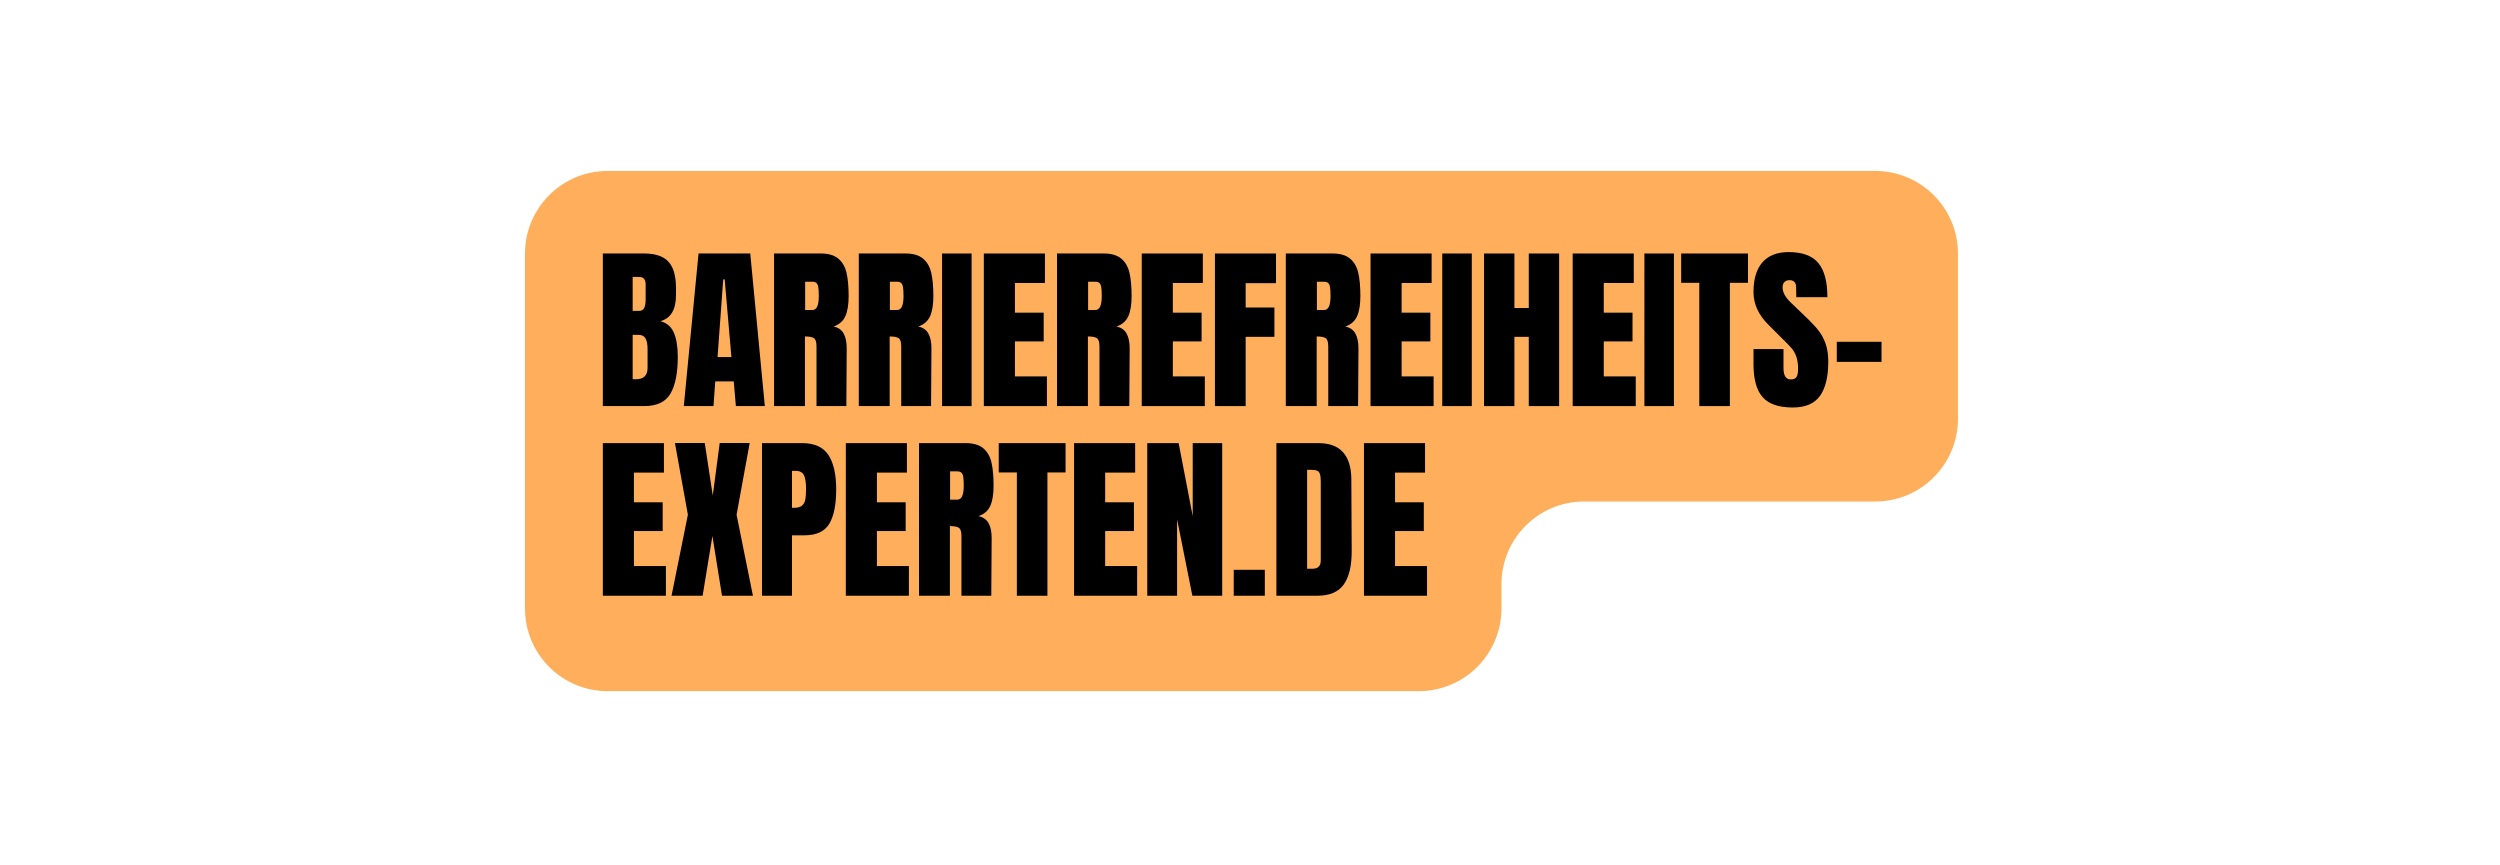 <?xml version="1.0" encoding="utf-8"?>
<svg xmlns="http://www.w3.org/2000/svg" height="346" preserveAspectRatio="xMidYMid meet" version="1.0" viewBox="0 0 750 259.5" width="1000" zoomAndPan="magnify">
  <defs>
    <g/>
  </defs>
  <path d="M 157.496 182.555 L 157.496 76.078 C 157.496 62.383 168.594 51.285 182.289 51.285 L 562.594 51.285 C 569.172 51.285 575.477 53.895 580.125 58.547 C 584.777 63.195 587.387 69.5 587.387 76.078 L 587.387 125.664 C 587.387 132.238 584.777 138.543 580.125 143.195 C 575.477 147.844 569.172 150.457 562.594 150.457 L 475.23 150.457 C 461.539 150.457 450.438 161.555 450.438 175.25 L 450.438 182.555 C 450.438 189.129 447.824 195.434 443.176 200.086 C 438.527 204.734 432.219 207.348 425.645 207.348 L 182.289 207.348 C 168.594 207.348 157.496 196.246 157.496 182.555 Z M 157.496 182.555" fill="#fe8200" fill-opacity="0.64" fill-rule="nonzero"/>
  <g fill="#000000" fill-opacity="1">
    <g transform="translate(178.817, 121.829)">
      <g>
        <path d="M 2.031 -45.781 L 14.438 -45.781 C 17.781 -45.781 20.207 -44.961 21.719 -43.328 C 23.227 -41.691 23.984 -39.023 23.984 -35.328 L 23.984 -33.312 C 23.984 -28.938 22.422 -26.32 19.297 -25.469 C 21.211 -24.977 22.562 -23.828 23.344 -22.016 C 24.125 -20.203 24.516 -17.801 24.516 -14.812 C 24.516 -9.945 23.785 -6.258 22.328 -3.75 C 20.867 -1.25 18.238 0 14.438 0 L 2.031 0 Z M 12.844 -28.562 C 13.625 -28.562 14.156 -28.852 14.438 -29.438 C 14.727 -30.031 14.875 -30.859 14.875 -31.922 L 14.875 -36.516 C 14.875 -38.004 14.211 -38.75 12.891 -38.75 L 10.984 -38.75 L 10.984 -28.562 Z M 11.891 -8.047 C 14.266 -8.047 15.453 -9.18 15.453 -11.453 L 15.453 -17.156 C 15.453 -18.539 15.25 -19.586 14.844 -20.297 C 14.438 -21.016 13.719 -21.375 12.688 -21.375 L 10.984 -21.375 L 10.984 -8.094 Z M 11.891 -8.047"/>
      </g>
    </g>
  </g>
  <g fill="#000000" fill-opacity="1">
    <g transform="translate(204.342, 121.829)">
      <g>
        <path d="M 0.797 0 L 5.219 -45.781 L 20.734 -45.781 L 25.109 0 L 16.422 0 L 15.781 -7.406 L 10.234 -7.406 L 9.703 0 Z M 10.922 -14.703 L 15.078 -14.703 L 13.062 -38 L 12.625 -38 Z M 10.922 -14.703"/>
      </g>
    </g>
  </g>
  <g fill="#000000" fill-opacity="1">
    <g transform="translate(230.186, 121.829)">
      <g>
        <path d="M 2.031 -45.781 L 16.094 -45.781 C 18.332 -45.781 20.062 -45.273 21.281 -44.266 C 22.508 -43.254 23.336 -41.832 23.766 -40 C 24.191 -38.164 24.406 -35.828 24.406 -32.984 C 24.406 -30.391 24.066 -28.363 23.391 -26.906 C 22.723 -25.457 21.551 -24.445 19.875 -23.875 C 21.258 -23.594 22.266 -22.898 22.891 -21.797 C 23.516 -20.691 23.828 -19.203 23.828 -17.328 L 23.719 0 L 14.766 0 L 14.766 -17.906 C 14.766 -19.188 14.516 -20.004 14.016 -20.359 C 13.516 -20.711 12.609 -20.891 11.297 -20.891 L 11.297 0 L 2.031 0 Z M 13.531 -28.828 C 14.812 -28.828 15.453 -30.211 15.453 -32.984 C 15.453 -34.191 15.398 -35.098 15.297 -35.703 C 15.191 -36.305 14.992 -36.723 14.703 -36.953 C 14.422 -37.191 14.016 -37.312 13.484 -37.312 L 11.359 -37.312 L 11.359 -28.828 Z M 13.531 -28.828"/>
      </g>
    </g>
  </g>
  <g fill="#000000" fill-opacity="1">
    <g transform="translate(255.605, 121.829)">
      <g>
        <path d="M 2.031 -45.781 L 16.094 -45.781 C 18.332 -45.781 20.062 -45.273 21.281 -44.266 C 22.508 -43.254 23.336 -41.832 23.766 -40 C 24.191 -38.164 24.406 -35.828 24.406 -32.984 C 24.406 -30.391 24.066 -28.363 23.391 -26.906 C 22.723 -25.457 21.551 -24.445 19.875 -23.875 C 21.258 -23.594 22.266 -22.898 22.891 -21.797 C 23.516 -20.691 23.828 -19.203 23.828 -17.328 L 23.719 0 L 14.766 0 L 14.766 -17.906 C 14.766 -19.188 14.516 -20.004 14.016 -20.359 C 13.516 -20.711 12.609 -20.891 11.297 -20.891 L 11.297 0 L 2.031 0 Z M 13.531 -28.828 C 14.812 -28.828 15.453 -30.211 15.453 -32.984 C 15.453 -34.191 15.398 -35.098 15.297 -35.703 C 15.191 -36.305 14.992 -36.723 14.703 -36.953 C 14.422 -37.191 14.016 -37.312 13.484 -37.312 L 11.359 -37.312 L 11.359 -28.828 Z M 13.531 -28.828"/>
      </g>
    </g>
  </g>
  <g fill="#000000" fill-opacity="1">
    <g transform="translate(281.023, 121.829)">
      <g>
        <path d="M 1.594 0 L 1.594 -45.781 L 10.453 -45.781 L 10.453 0 Z M 1.594 0"/>
      </g>
    </g>
  </g>
  <g fill="#000000" fill-opacity="1">
    <g transform="translate(293.119, 121.829)">
      <g>
        <path d="M 2.031 0 L 2.031 -45.781 L 20.359 -45.781 L 20.359 -36.938 L 11.359 -36.938 L 11.359 -28.031 L 19.984 -28.031 L 19.984 -19.406 L 11.359 -19.406 L 11.359 -8.906 L 20.953 -8.906 L 20.953 0 Z M 2.031 0"/>
      </g>
    </g>
  </g>
  <g fill="#000000" fill-opacity="1">
    <g transform="translate(315.074, 121.829)">
      <g>
        <path d="M 2.031 -45.781 L 16.094 -45.781 C 18.332 -45.781 20.062 -45.273 21.281 -44.266 C 22.508 -43.254 23.336 -41.832 23.766 -40 C 24.191 -38.164 24.406 -35.828 24.406 -32.984 C 24.406 -30.391 24.066 -28.363 23.391 -26.906 C 22.723 -25.457 21.551 -24.445 19.875 -23.875 C 21.258 -23.594 22.266 -22.898 22.891 -21.797 C 23.516 -20.691 23.828 -19.203 23.828 -17.328 L 23.719 0 L 14.766 0 L 14.766 -17.906 C 14.766 -19.188 14.516 -20.004 14.016 -20.359 C 13.516 -20.711 12.609 -20.891 11.297 -20.891 L 11.297 0 L 2.031 0 Z M 13.531 -28.828 C 14.812 -28.828 15.453 -30.211 15.453 -32.984 C 15.453 -34.191 15.398 -35.098 15.297 -35.703 C 15.191 -36.305 14.992 -36.723 14.703 -36.953 C 14.422 -37.191 14.016 -37.312 13.484 -37.312 L 11.359 -37.312 L 11.359 -28.828 Z M 13.531 -28.828"/>
      </g>
    </g>
  </g>
  <g fill="#000000" fill-opacity="1">
    <g transform="translate(340.492, 121.829)">
      <g>
        <path d="M 2.031 0 L 2.031 -45.781 L 20.359 -45.781 L 20.359 -36.938 L 11.359 -36.938 L 11.359 -28.031 L 19.984 -28.031 L 19.984 -19.406 L 11.359 -19.406 L 11.359 -8.906 L 20.953 -8.906 L 20.953 0 Z M 2.031 0"/>
      </g>
    </g>
  </g>
  <g fill="#000000" fill-opacity="1">
    <g transform="translate(362.447, 121.829)">
      <g>
        <path d="M 2.031 0 L 2.031 -45.781 L 20.359 -45.781 L 20.359 -36.875 L 11.25 -36.875 L 11.25 -29.578 L 19.875 -29.578 L 19.875 -20.781 L 11.25 -20.781 L 11.25 0 Z M 2.031 0"/>
      </g>
    </g>
  </g>
  <g fill="#000000" fill-opacity="1">
    <g transform="translate(383.709, 121.829)">
      <g>
        <path d="M 2.031 -45.781 L 16.094 -45.781 C 18.332 -45.781 20.062 -45.273 21.281 -44.266 C 22.508 -43.254 23.336 -41.832 23.766 -40 C 24.191 -38.164 24.406 -35.828 24.406 -32.984 C 24.406 -30.391 24.066 -28.363 23.391 -26.906 C 22.723 -25.457 21.551 -24.445 19.875 -23.875 C 21.258 -23.594 22.266 -22.898 22.891 -21.797 C 23.516 -20.691 23.828 -19.203 23.828 -17.328 L 23.719 0 L 14.766 0 L 14.766 -17.906 C 14.766 -19.188 14.516 -20.004 14.016 -20.359 C 13.516 -20.711 12.609 -20.891 11.297 -20.891 L 11.297 0 L 2.031 0 Z M 13.531 -28.828 C 14.812 -28.828 15.453 -30.211 15.453 -32.984 C 15.453 -34.191 15.398 -35.098 15.297 -35.703 C 15.191 -36.305 14.992 -36.723 14.703 -36.953 C 14.422 -37.191 14.016 -37.312 13.484 -37.312 L 11.359 -37.312 L 11.359 -28.828 Z M 13.531 -28.828"/>
      </g>
    </g>
  </g>
  <g fill="#000000" fill-opacity="1">
    <g transform="translate(409.127, 121.829)">
      <g>
        <path d="M 2.031 0 L 2.031 -45.781 L 20.359 -45.781 L 20.359 -36.938 L 11.359 -36.938 L 11.359 -28.031 L 19.984 -28.031 L 19.984 -19.406 L 11.359 -19.406 L 11.359 -8.906 L 20.953 -8.906 L 20.953 0 Z M 2.031 0"/>
      </g>
    </g>
  </g>
  <g fill="#000000" fill-opacity="1">
    <g transform="translate(431.082, 121.829)">
      <g>
        <path d="M 1.594 0 L 1.594 -45.781 L 10.453 -45.781 L 10.453 0 Z M 1.594 0"/>
      </g>
    </g>
  </g>
  <g fill="#000000" fill-opacity="1">
    <g transform="translate(443.178, 121.829)">
      <g>
        <path d="M 2.031 0 L 2.031 -45.781 L 11.141 -45.781 L 11.141 -29.422 L 15.453 -29.422 L 15.453 -45.781 L 24.562 -45.781 L 24.562 0 L 15.453 0 L 15.453 -20.781 L 11.141 -20.781 L 11.141 0 Z M 2.031 0"/>
      </g>
    </g>
  </g>
  <g fill="#000000" fill-opacity="1">
    <g transform="translate(469.769, 121.829)">
      <g>
        <path d="M 2.031 0 L 2.031 -45.781 L 20.359 -45.781 L 20.359 -36.938 L 11.359 -36.938 L 11.359 -28.031 L 19.984 -28.031 L 19.984 -19.406 L 11.359 -19.406 L 11.359 -8.906 L 20.953 -8.906 L 20.953 0 Z M 2.031 0"/>
      </g>
    </g>
  </g>
  <g fill="#000000" fill-opacity="1">
    <g transform="translate(491.724, 121.829)">
      <g>
        <path d="M 1.594 0 L 1.594 -45.781 L 10.453 -45.781 L 10.453 0 Z M 1.594 0"/>
      </g>
    </g>
  </g>
  <g fill="#000000" fill-opacity="1">
    <g transform="translate(503.82, 121.829)">
      <g>
        <path d="M 5.969 0 L 5.969 -36.984 L 0.531 -36.984 L 0.531 -45.781 L 20.578 -45.781 L 20.578 -36.984 L 15.141 -36.984 L 15.141 0 Z M 5.969 0"/>
      </g>
    </g>
  </g>
  <g fill="#000000" fill-opacity="1">
    <g transform="translate(524.922, 121.829)">
      <g>
        <path d="M 12.891 0.422 C 8.734 0.422 5.734 -0.602 3.891 -2.656 C 2.047 -4.719 1.125 -8.039 1.125 -12.625 L 1.125 -17.109 L 10.125 -17.109 L 10.125 -11.406 C 10.125 -9.133 10.852 -8 12.312 -8 C 13.125 -8 13.691 -8.238 14.016 -8.719 C 14.336 -9.195 14.5 -10.004 14.5 -11.141 C 14.5 -12.629 14.32 -13.863 13.969 -14.844 C 13.613 -15.82 13.16 -16.641 12.609 -17.297 C 12.055 -17.953 11.066 -18.973 9.641 -20.359 L 5.703 -24.297 C 2.648 -27.285 1.125 -30.594 1.125 -34.219 C 1.125 -38.125 2.02 -41.098 3.812 -43.141 C 5.602 -45.18 8.223 -46.203 11.672 -46.203 C 15.797 -46.203 18.766 -45.109 20.578 -42.922 C 22.391 -40.742 23.297 -37.328 23.297 -32.672 L 13.969 -32.672 L 13.906 -35.812 C 13.906 -36.414 13.734 -36.895 13.391 -37.25 C 13.055 -37.602 12.586 -37.781 11.984 -37.781 C 11.273 -37.781 10.742 -37.582 10.391 -37.188 C 10.035 -36.801 9.859 -36.273 9.859 -35.609 C 9.859 -34.109 10.711 -32.562 12.422 -30.969 L 17.75 -25.844 C 18.988 -24.633 20.016 -23.488 20.828 -22.406 C 21.648 -21.32 22.312 -20.039 22.812 -18.562 C 23.312 -17.094 23.562 -15.348 23.562 -13.328 C 23.562 -8.816 22.734 -5.395 21.078 -3.062 C 19.422 -0.738 16.691 0.422 12.891 0.422 Z M 12.891 0.422"/>
      </g>
    </g>
  </g>
  <g fill="#000000" fill-opacity="1">
    <g transform="translate(549.488, 121.829)">
      <g>
        <path d="M 1.547 -13.266 L 1.547 -19.297 L 14.969 -19.297 L 14.969 -13.266 Z M 1.547 -13.266"/>
      </g>
    </g>
  </g>
  <g fill="#000000" fill-opacity="1">
    <g transform="translate(178.817, 178.72)">
      <g>
        <path d="M 2.031 0 L 2.031 -45.781 L 20.359 -45.781 L 20.359 -36.938 L 11.359 -36.938 L 11.359 -28.031 L 19.984 -28.031 L 19.984 -19.406 L 11.359 -19.406 L 11.359 -8.906 L 20.953 -8.906 L 20.953 0 Z M 2.031 0"/>
      </g>
    </g>
  </g>
  <g fill="#000000" fill-opacity="1">
    <g transform="translate(200.771, 178.72)">
      <g>
        <path d="M 0.688 0 L 5.594 -24.297 L 1.703 -45.828 L 10.656 -45.828 L 13.062 -30.062 L 15.141 -45.828 L 24.141 -45.828 L 20.203 -24.297 L 25.109 0 L 15.828 0 L 12.953 -17.906 L 10.016 0 Z M 0.688 0"/>
      </g>
    </g>
  </g>
  <g fill="#000000" fill-opacity="1">
    <g transform="translate(226.563, 178.72)">
      <g>
        <path d="M 2.031 -45.781 L 14.125 -45.781 C 17.781 -45.781 20.391 -44.598 21.953 -42.234 C 23.516 -39.867 24.297 -36.414 24.297 -31.875 C 24.297 -27.32 23.602 -23.891 22.219 -21.578 C 20.832 -19.273 18.348 -18.125 14.766 -18.125 L 11.031 -18.125 L 11.031 0 L 2.031 0 Z M 11.562 -26.375 C 12.664 -26.375 13.473 -26.578 13.984 -26.984 C 14.504 -27.398 14.844 -27.988 15 -28.75 C 15.164 -29.52 15.25 -30.613 15.25 -32.031 C 15.25 -33.945 15.035 -35.332 14.609 -36.188 C 14.18 -37.039 13.328 -37.469 12.047 -37.469 L 11.031 -37.469 L 11.031 -26.375 Z M 11.562 -26.375"/>
      </g>
    </g>
  </g>
  <g fill="#000000" fill-opacity="1">
    <g transform="translate(251.715, 178.72)">
      <g>
        <path d="M 2.031 0 L 2.031 -45.781 L 20.359 -45.781 L 20.359 -36.938 L 11.359 -36.938 L 11.359 -28.031 L 19.984 -28.031 L 19.984 -19.406 L 11.359 -19.406 L 11.359 -8.906 L 20.953 -8.906 L 20.953 0 Z M 2.031 0"/>
      </g>
    </g>
  </g>
  <g fill="#000000" fill-opacity="1">
    <g transform="translate(273.669, 178.72)">
      <g>
        <path d="M 2.031 -45.781 L 16.094 -45.781 C 18.332 -45.781 20.062 -45.273 21.281 -44.266 C 22.508 -43.254 23.336 -41.832 23.766 -40 C 24.191 -38.164 24.406 -35.828 24.406 -32.984 C 24.406 -30.391 24.066 -28.363 23.391 -26.906 C 22.723 -25.457 21.551 -24.445 19.875 -23.875 C 21.258 -23.594 22.266 -22.898 22.891 -21.797 C 23.516 -20.691 23.828 -19.203 23.828 -17.328 L 23.719 0 L 14.766 0 L 14.766 -17.906 C 14.766 -19.188 14.516 -20.004 14.016 -20.359 C 13.516 -20.711 12.609 -20.891 11.297 -20.891 L 11.297 0 L 2.031 0 Z M 13.531 -28.828 C 14.812 -28.828 15.453 -30.211 15.453 -32.984 C 15.453 -34.191 15.398 -35.098 15.297 -35.703 C 15.191 -36.305 14.992 -36.723 14.703 -36.953 C 14.422 -37.191 14.016 -37.312 13.484 -37.312 L 11.359 -37.312 L 11.359 -28.828 Z M 13.531 -28.828"/>
      </g>
    </g>
  </g>
  <g fill="#000000" fill-opacity="1">
    <g transform="translate(299.088, 178.72)">
      <g>
        <path d="M 5.969 0 L 5.969 -36.984 L 0.531 -36.984 L 0.531 -45.781 L 20.578 -45.781 L 20.578 -36.984 L 15.141 -36.984 L 15.141 0 Z M 5.969 0"/>
      </g>
    </g>
  </g>
  <g fill="#000000" fill-opacity="1">
    <g transform="translate(320.19, 178.72)">
      <g>
        <path d="M 2.031 0 L 2.031 -45.781 L 20.359 -45.781 L 20.359 -36.938 L 11.359 -36.938 L 11.359 -28.031 L 19.984 -28.031 L 19.984 -19.406 L 11.359 -19.406 L 11.359 -8.906 L 20.953 -8.906 L 20.953 0 Z M 2.031 0"/>
      </g>
    </g>
  </g>
  <g fill="#000000" fill-opacity="1">
    <g transform="translate(342.144, 178.72)">
      <g>
        <path d="M 2.031 0 L 2.031 -45.781 L 11.453 -45.781 L 15.672 -23.875 L 15.672 -45.781 L 24.516 -45.781 L 24.516 0 L 15.562 0 L 10.984 -22.922 L 10.984 0 Z M 2.031 0"/>
      </g>
    </g>
  </g>
  <g fill="#000000" fill-opacity="1">
    <g transform="translate(368.682, 178.72)">
      <g>
        <path d="M 1.438 0 L 1.438 -7.781 L 10.766 -7.781 L 10.766 0 Z M 1.438 0"/>
      </g>
    </g>
  </g>
  <g fill="#000000" fill-opacity="1">
    <g transform="translate(380.885, 178.72)">
      <g>
        <path d="M 2.031 -45.781 L 14.656 -45.781 C 17.926 -45.781 20.379 -44.875 22.016 -43.062 C 23.648 -41.25 24.484 -38.566 24.516 -35.016 L 24.625 -13.594 C 24.656 -9.082 23.867 -5.688 22.266 -3.406 C 20.672 -1.133 18.031 0 14.344 0 L 2.031 0 Z M 12.844 -8.094 C 14.508 -8.094 15.344 -8.91 15.344 -10.547 L 15.344 -34.156 C 15.344 -35.188 15.266 -35.957 15.109 -36.469 C 14.953 -36.988 14.66 -37.336 14.234 -37.516 C 13.805 -37.691 13.148 -37.781 12.266 -37.781 L 11.25 -37.781 L 11.25 -8.094 Z M 12.844 -8.094"/>
      </g>
    </g>
  </g>
  <g fill="#000000" fill-opacity="1">
    <g transform="translate(407.156, 178.72)">
      <g>
        <path d="M 2.031 0 L 2.031 -45.781 L 20.359 -45.781 L 20.359 -36.938 L 11.359 -36.938 L 11.359 -28.031 L 19.984 -28.031 L 19.984 -19.406 L 11.359 -19.406 L 11.359 -8.906 L 20.953 -8.906 L 20.953 0 Z M 2.031 0"/>
      </g>
    </g>
  </g>
</svg>